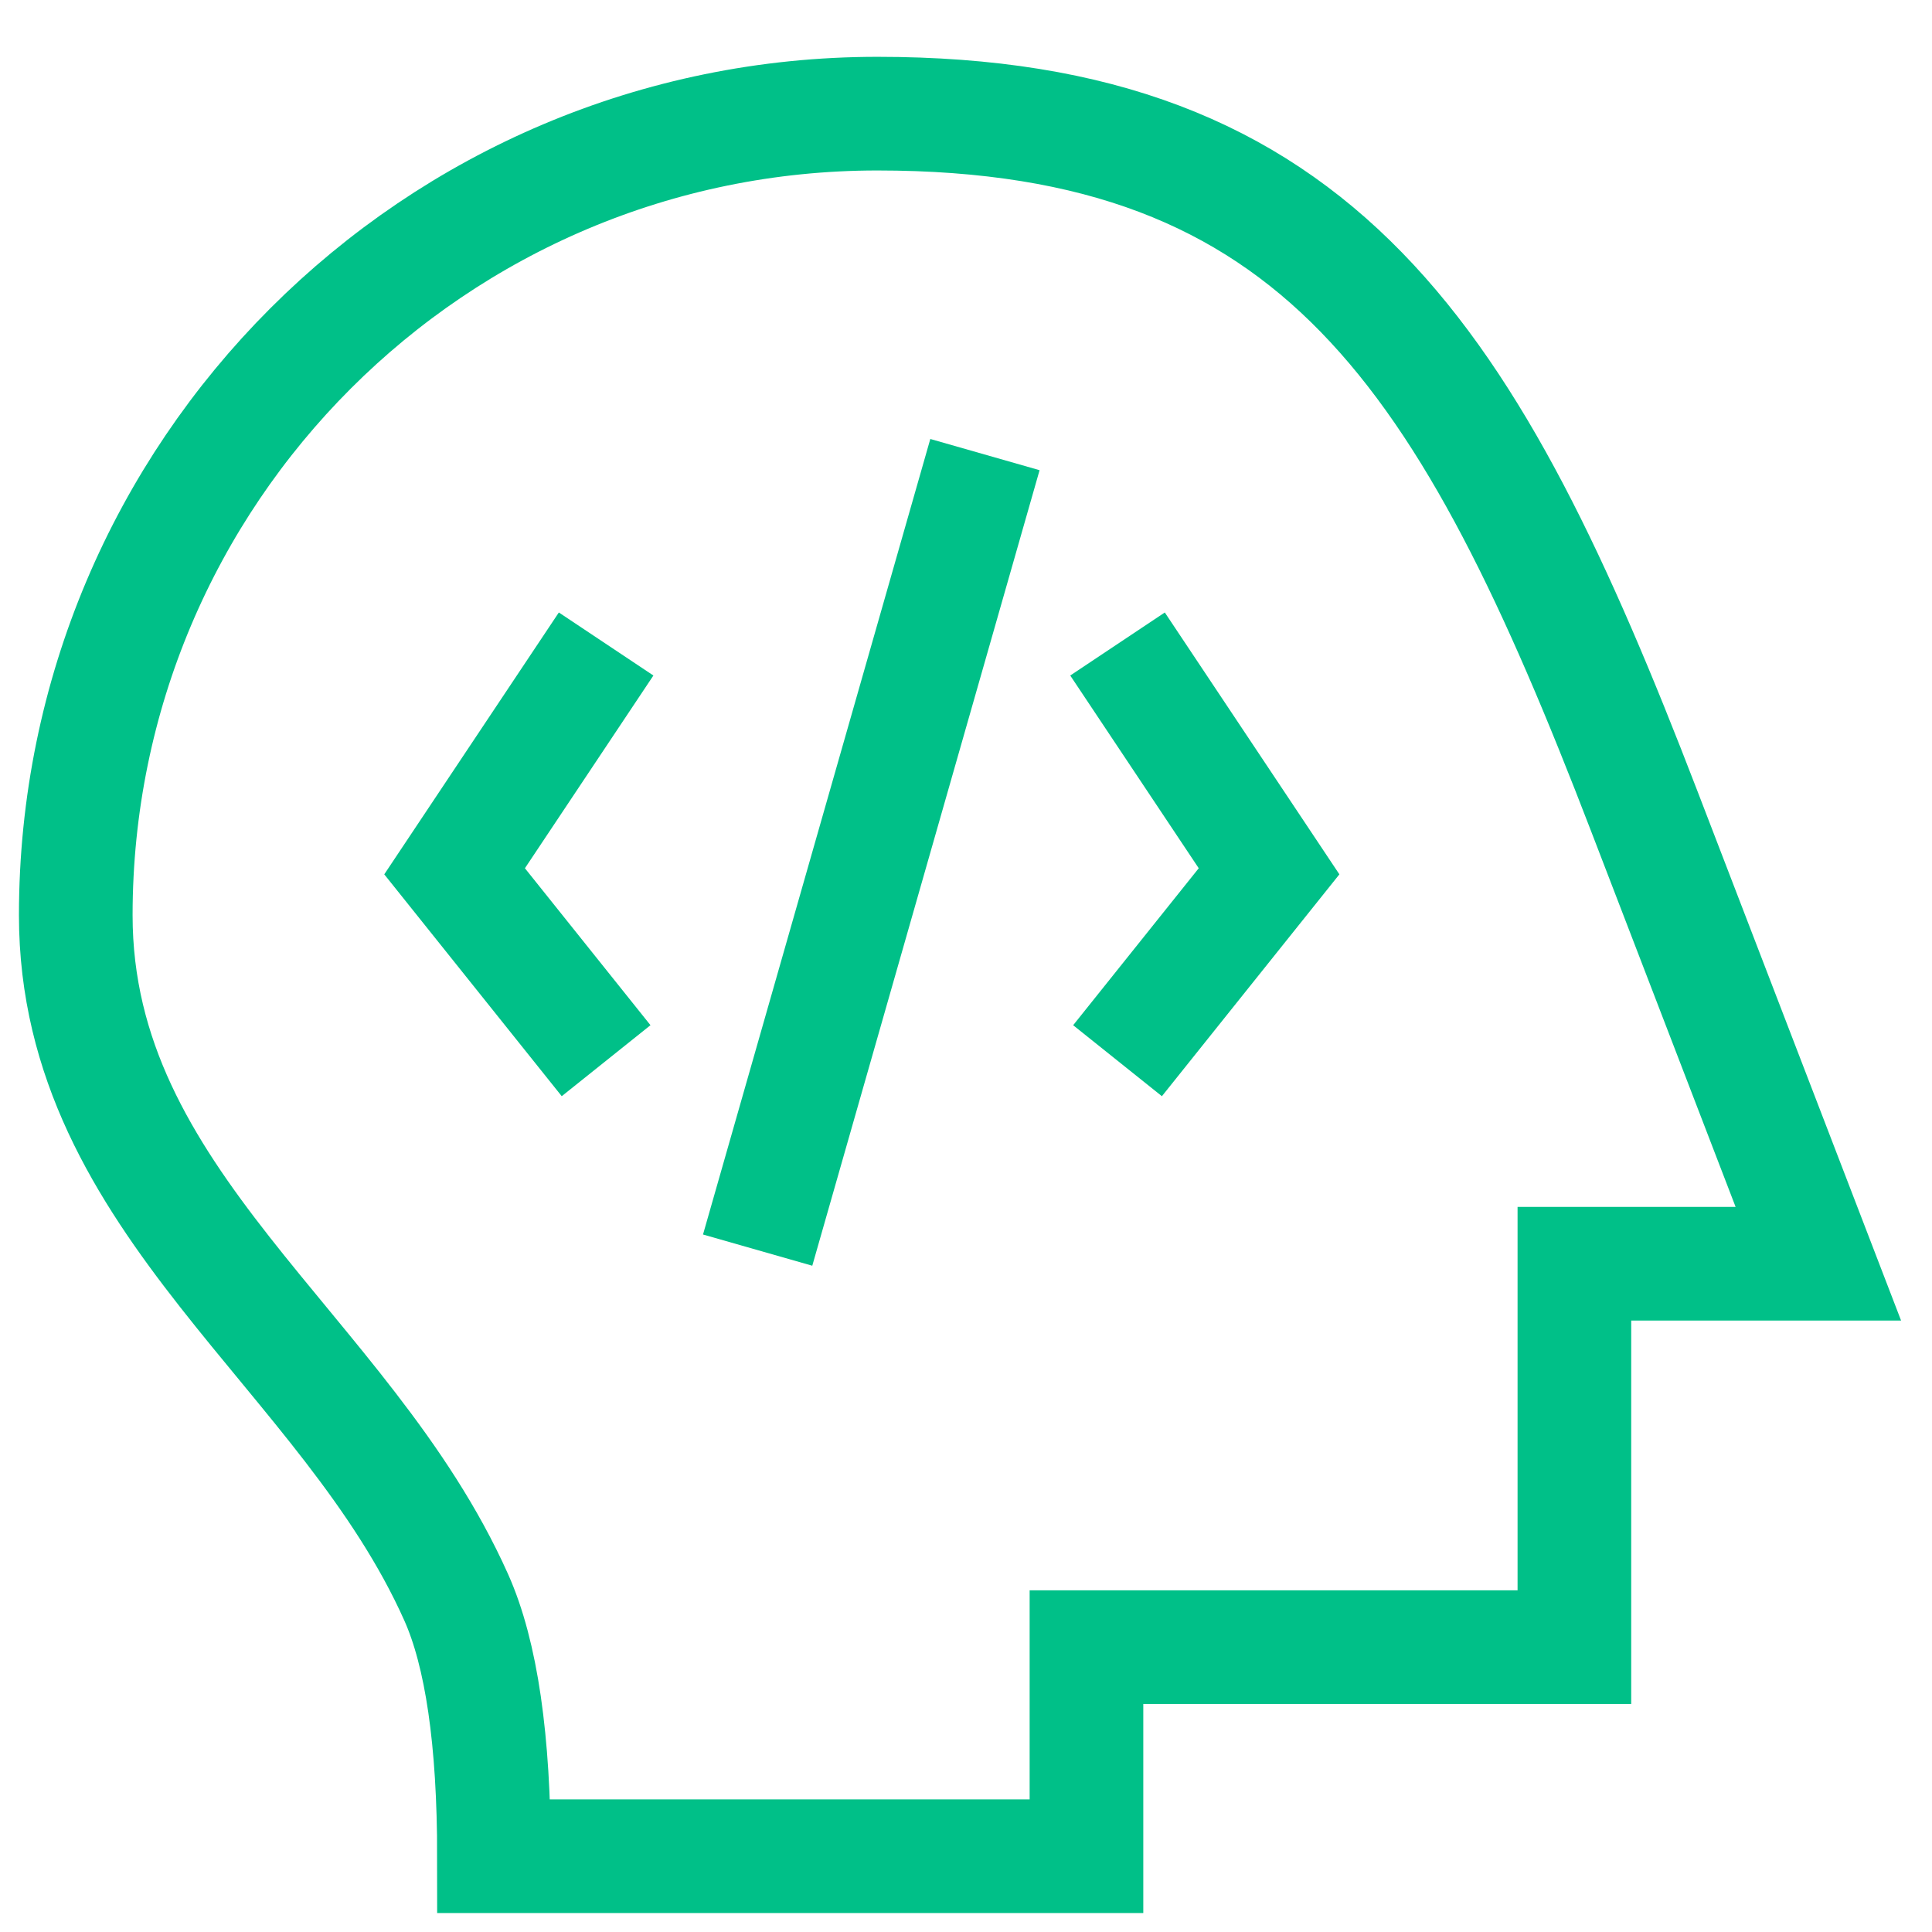 <svg width="51" height="51" viewBox="0 0 51 51" fill="none" xmlns="http://www.w3.org/2000/svg">
<path fill-rule="evenodd" clip-rule="evenodd" d="M13.04 49C13.04 45.933 12.708 43.656 12.044 42.169C9.135 35.65 2 31.769 2 24.16C2 12.474 11.474 3 23.16 3C34.846 3 38.8 9.44 43.4 21.4C44.004 22.969 45.537 26.956 48 33.36H41.56V43.48H28.68V49H13.04Z" stroke="#00C088" stroke-width="3"/>
<path d="M16 17L12 23L16 28" stroke="#00C088" stroke-width="3"/>
<path d="M29.5 17L33.5 23L29.5 28" stroke="#00C088" stroke-width="3"/>
<path d="M20 33L26 12" stroke="#00C088" stroke-width="3"/>
</svg>
